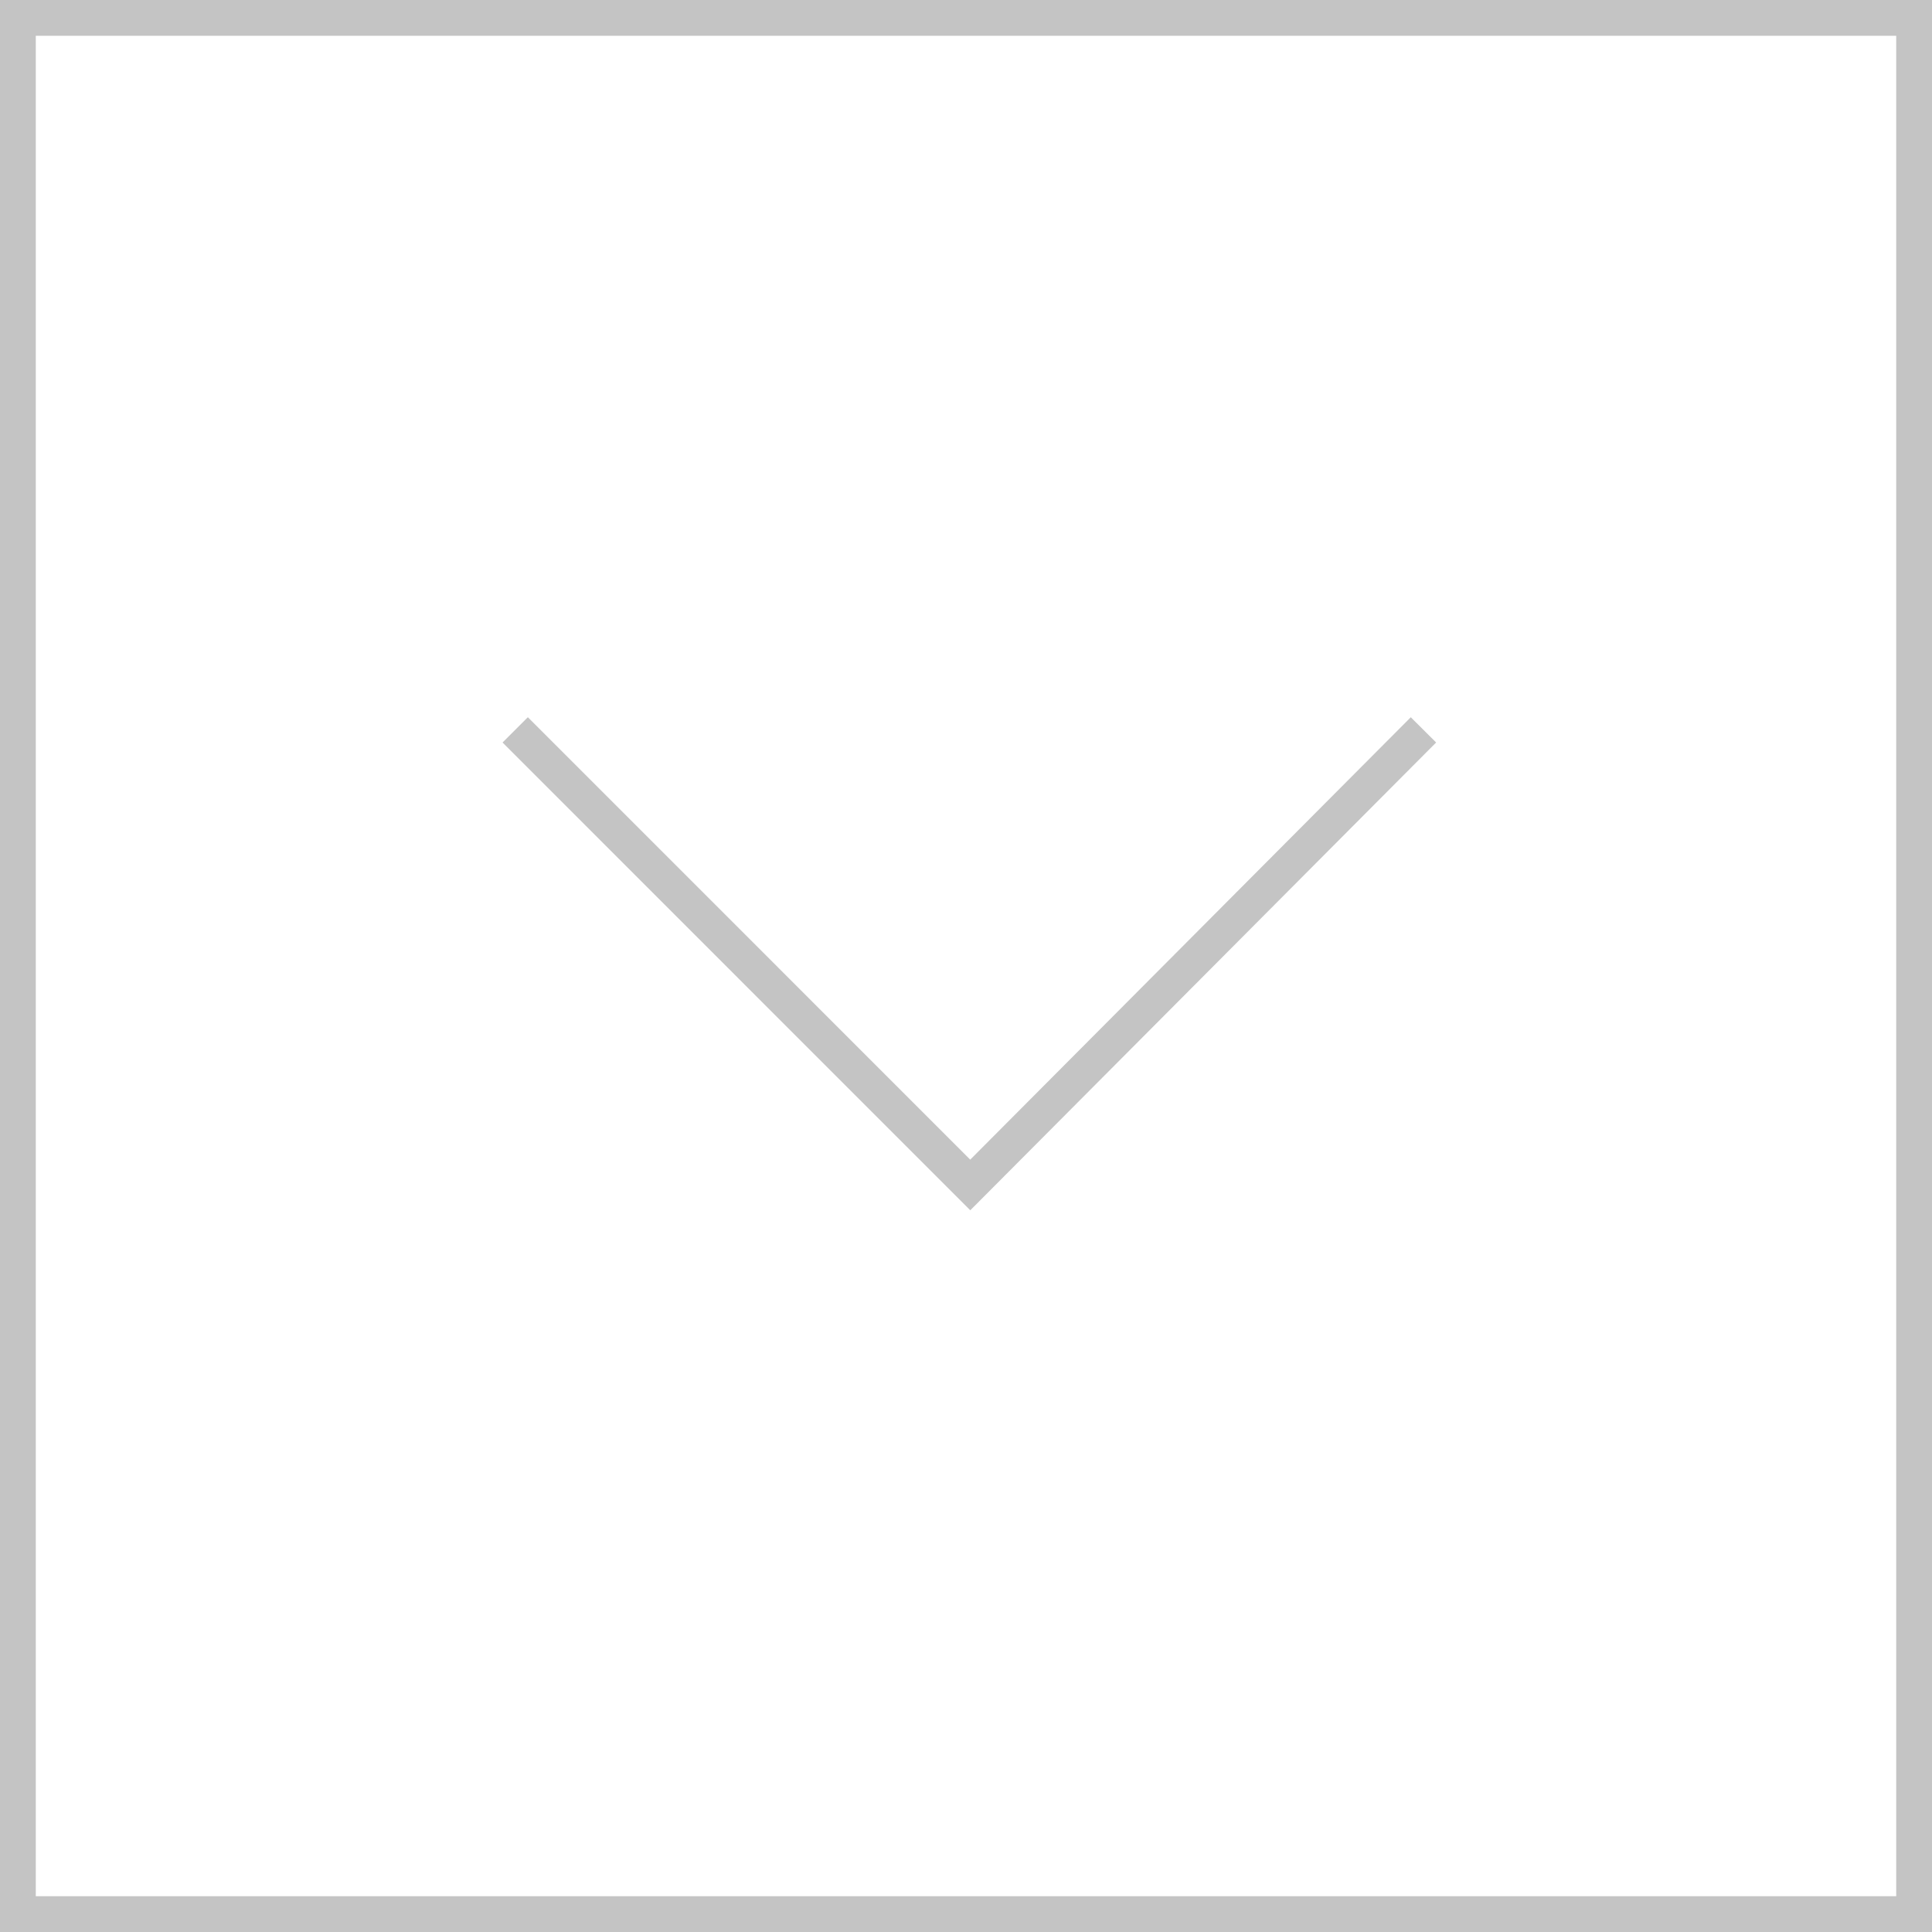 <svg width="54" height="54" viewBox="0 0 54 54" fill="none" xmlns="http://www.w3.org/2000/svg">
<rect x="0.5" y="0.5" width="53" height="53" stroke="#C4C4C4"/>
<path d="M39.786 20.4L27.119 33.12L14.4 20.4" stroke="#C4C4C4" stroke-miterlimit="10"/>
</svg>
